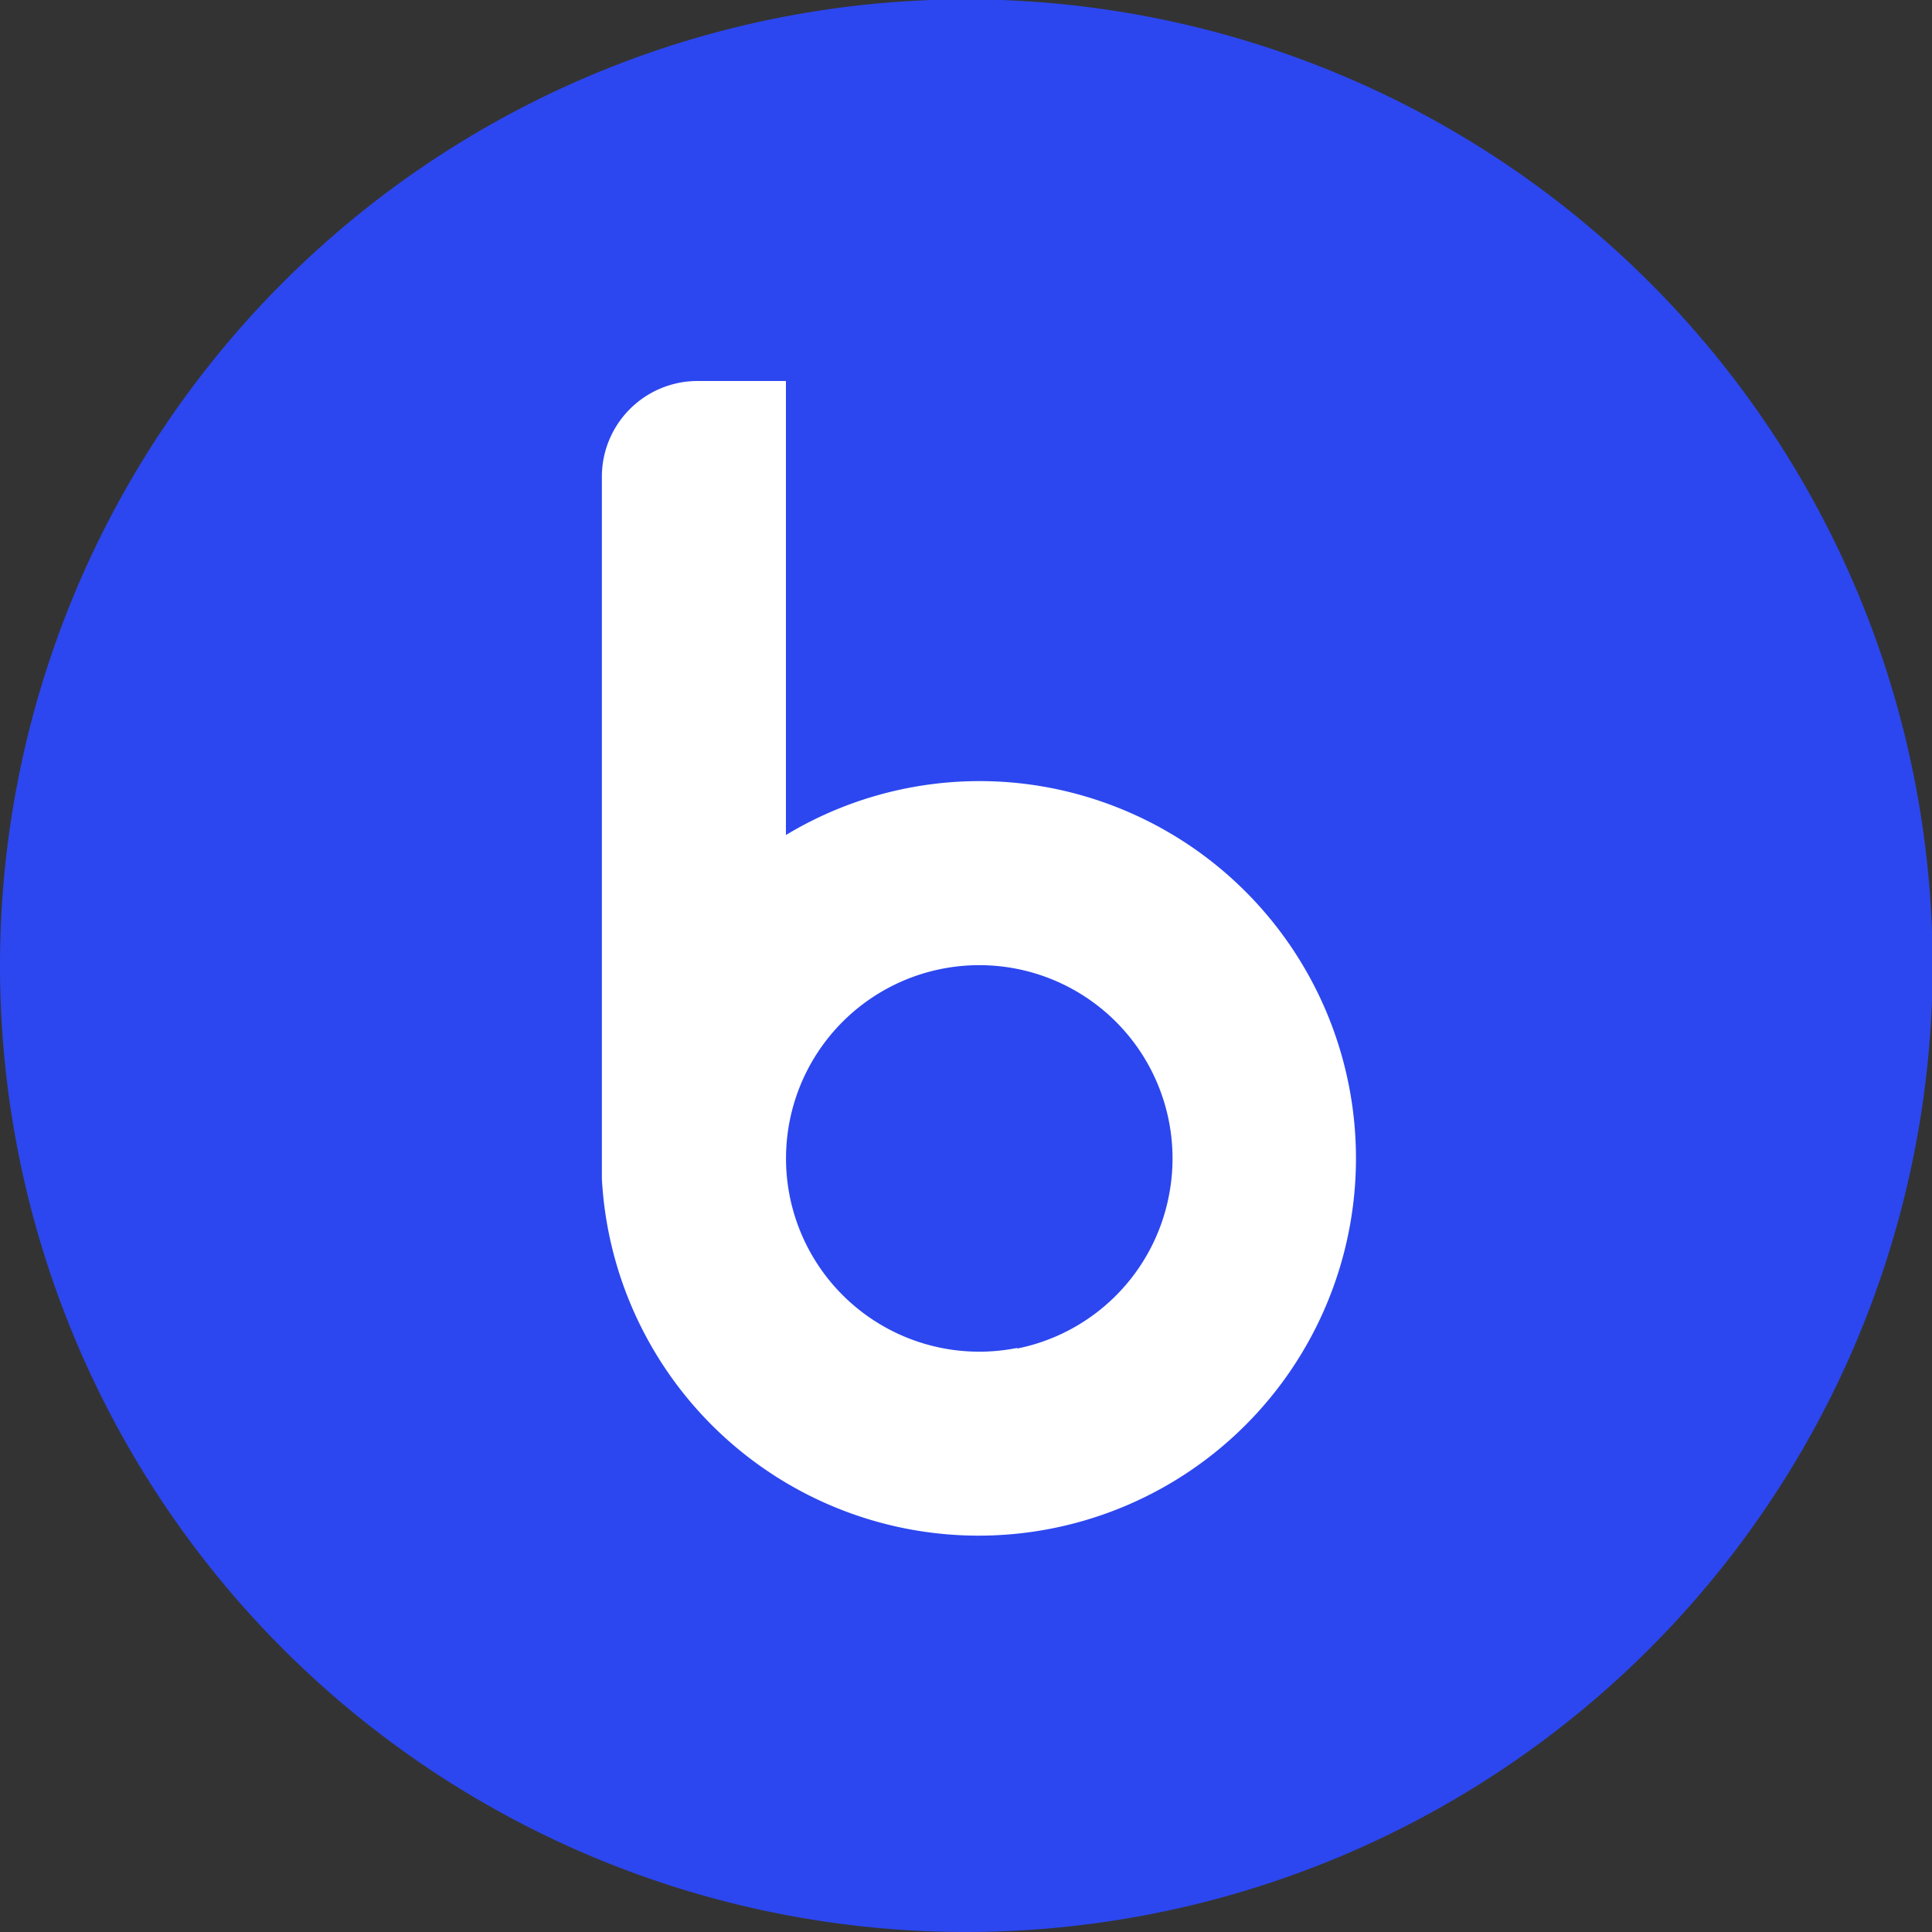 <svg id="Laag_1" data-name="Laag 1" xmlns="http://www.w3.org/2000/svg" width="31.49" height="31.49" viewBox="0 0 31.49 31.49"><rect x="0" y="0" width="31.49" height="31.49" fill="#333333" stroke="none"/><defs><style>.cls-1{fill:#2c47ef;}.cls-2{fill:#fff;}</style></defs><title>icon_B</title><circle class="cls-1" cx="15.75" cy="15.75" r="14.87"/><path class="cls-1" d="M265.08,378.28a15.75,15.75,0,1,1,15.75-15.75A15.76,15.76,0,0,1,265.08,378.28Zm0-29.74a14,14,0,1,0,14,14A14,14,0,0,0,265.08,348.53Z" transform="translate(-249.33 -346.79)"/><path class="cls-2" d="M266.14,359.58a6.11,6.11,0,0,0-4,.82V353H260.7a1.56,1.56,0,0,0-1.56,1.56V366h0A6.15,6.15,0,1,0,266.14,359.58Zm-0.23,9.18a3.15,3.15,0,1,1,2.47-2.47A3.15,3.15,0,0,1,265.91,368.77Z" transform="translate(-249.33 -346.79)"/></svg>